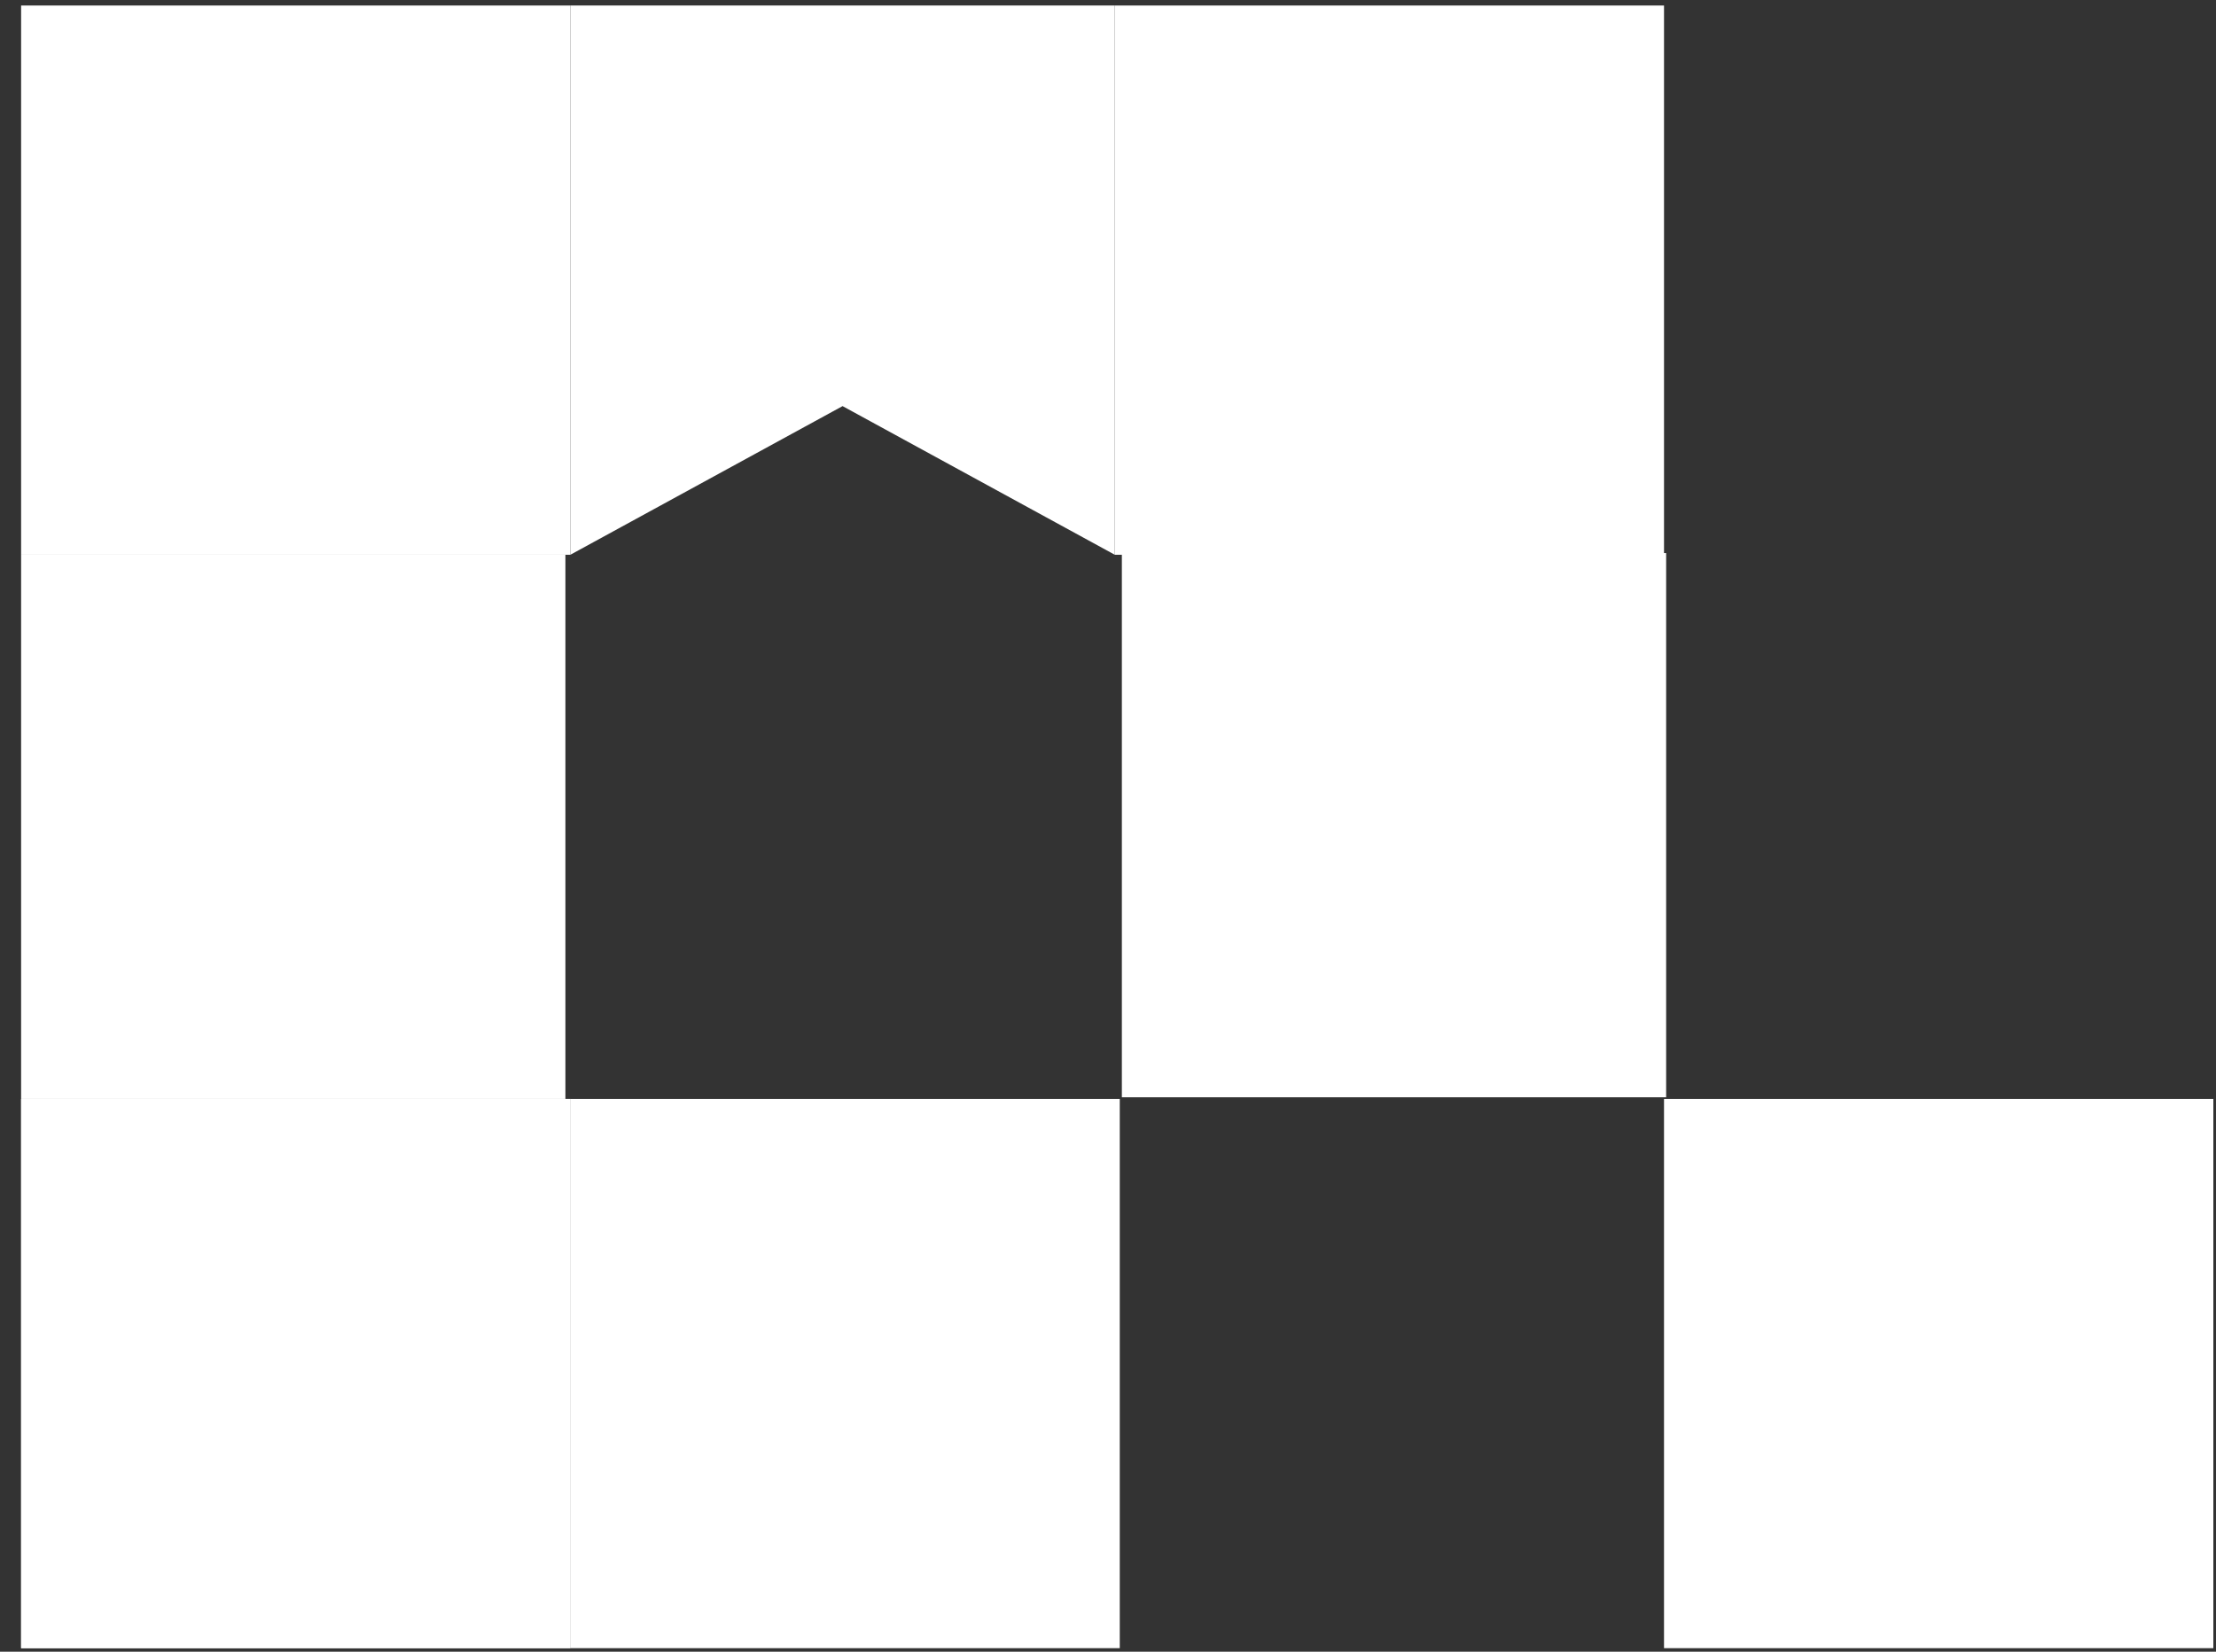 <?xml version="1.0" encoding="UTF-8" standalone="no"?>
<svg
   width="55"
   height="41"
   viewBox="0 0 55 41"
   fill="none"
   version="1.1"
   id="svg8"
   sodipodi:docname="Arali_logo_white.svg"
   xmlns:inkscape="http://www.inkscape.org/namespaces/inkscape"
   xmlns:sodipodi="http://sodipodi.sourceforge.net/DTD/sodipodi-0.dtd"
   xmlns="http://www.w3.org/2000/svg"
   xmlns:svg="http://www.w3.org/2000/svg">
  <rect x="0" y="0" width="55" height="41" fill="#333333" stroke="none"/>
  <defs
     id="defs8" />
  <sodipodi:namedview
     id="namedview8"
     pagecolor="#ffffff"
     bordercolor="#000000"
     borderopacity="0.25"
     inkscape:showpageshadow="2"
     inkscape:pageopacity="0.0"
     inkscape:pagecheckerboard="0"
     inkscape:deskcolor="#d1d1d1" />
  <rect
     x="0.524"
     y="0.137"
     width="13.634"
     height="13.634"
     fill="white"
     id="rect1" />
  <path
     d="M14.158 0.137H27.667V13.77L20.912 10.081L14.158 13.77V0.137Z"
     fill="white"
     id="path1" />
  <rect
     x="27.666"
     y="0.137"
     width="13.634"
     height="13.634"
     fill="white"
     id="rect2" />
  <rect
     x="27.844"
     y="13.729"
     width="13.509"
     height="13.509"
     fill="white"
     id="rect3" />
  <rect
     x="0.524"
     y="27.279"
     width="13.634"
     height="13.634"
     fill="white"
     id="rect4" />
  <rect
     x="14.158"
     y="27.279"
     width="13.634"
     height="13.634"
     fill="white"
     id="rect5" />
  <rect
     x="41.3"
     y="27.279"
     width="13.634"
     height="13.634"
     fill="white"
     id="rect6" />
  <rect
     x="14.033"
     y="13.77"
     width="13.509"
     height="13.509"
     transform="rotate(90 14.033 13.77)"
     fill="white"
     id="rect7" />
  <rect
     x="14.158"
     y="27.279"
     width="13.634"
     height="13.634"
     transform="rotate(90 14.158 27.279)"
     fill="white"
     id="rect8" />
</svg>
